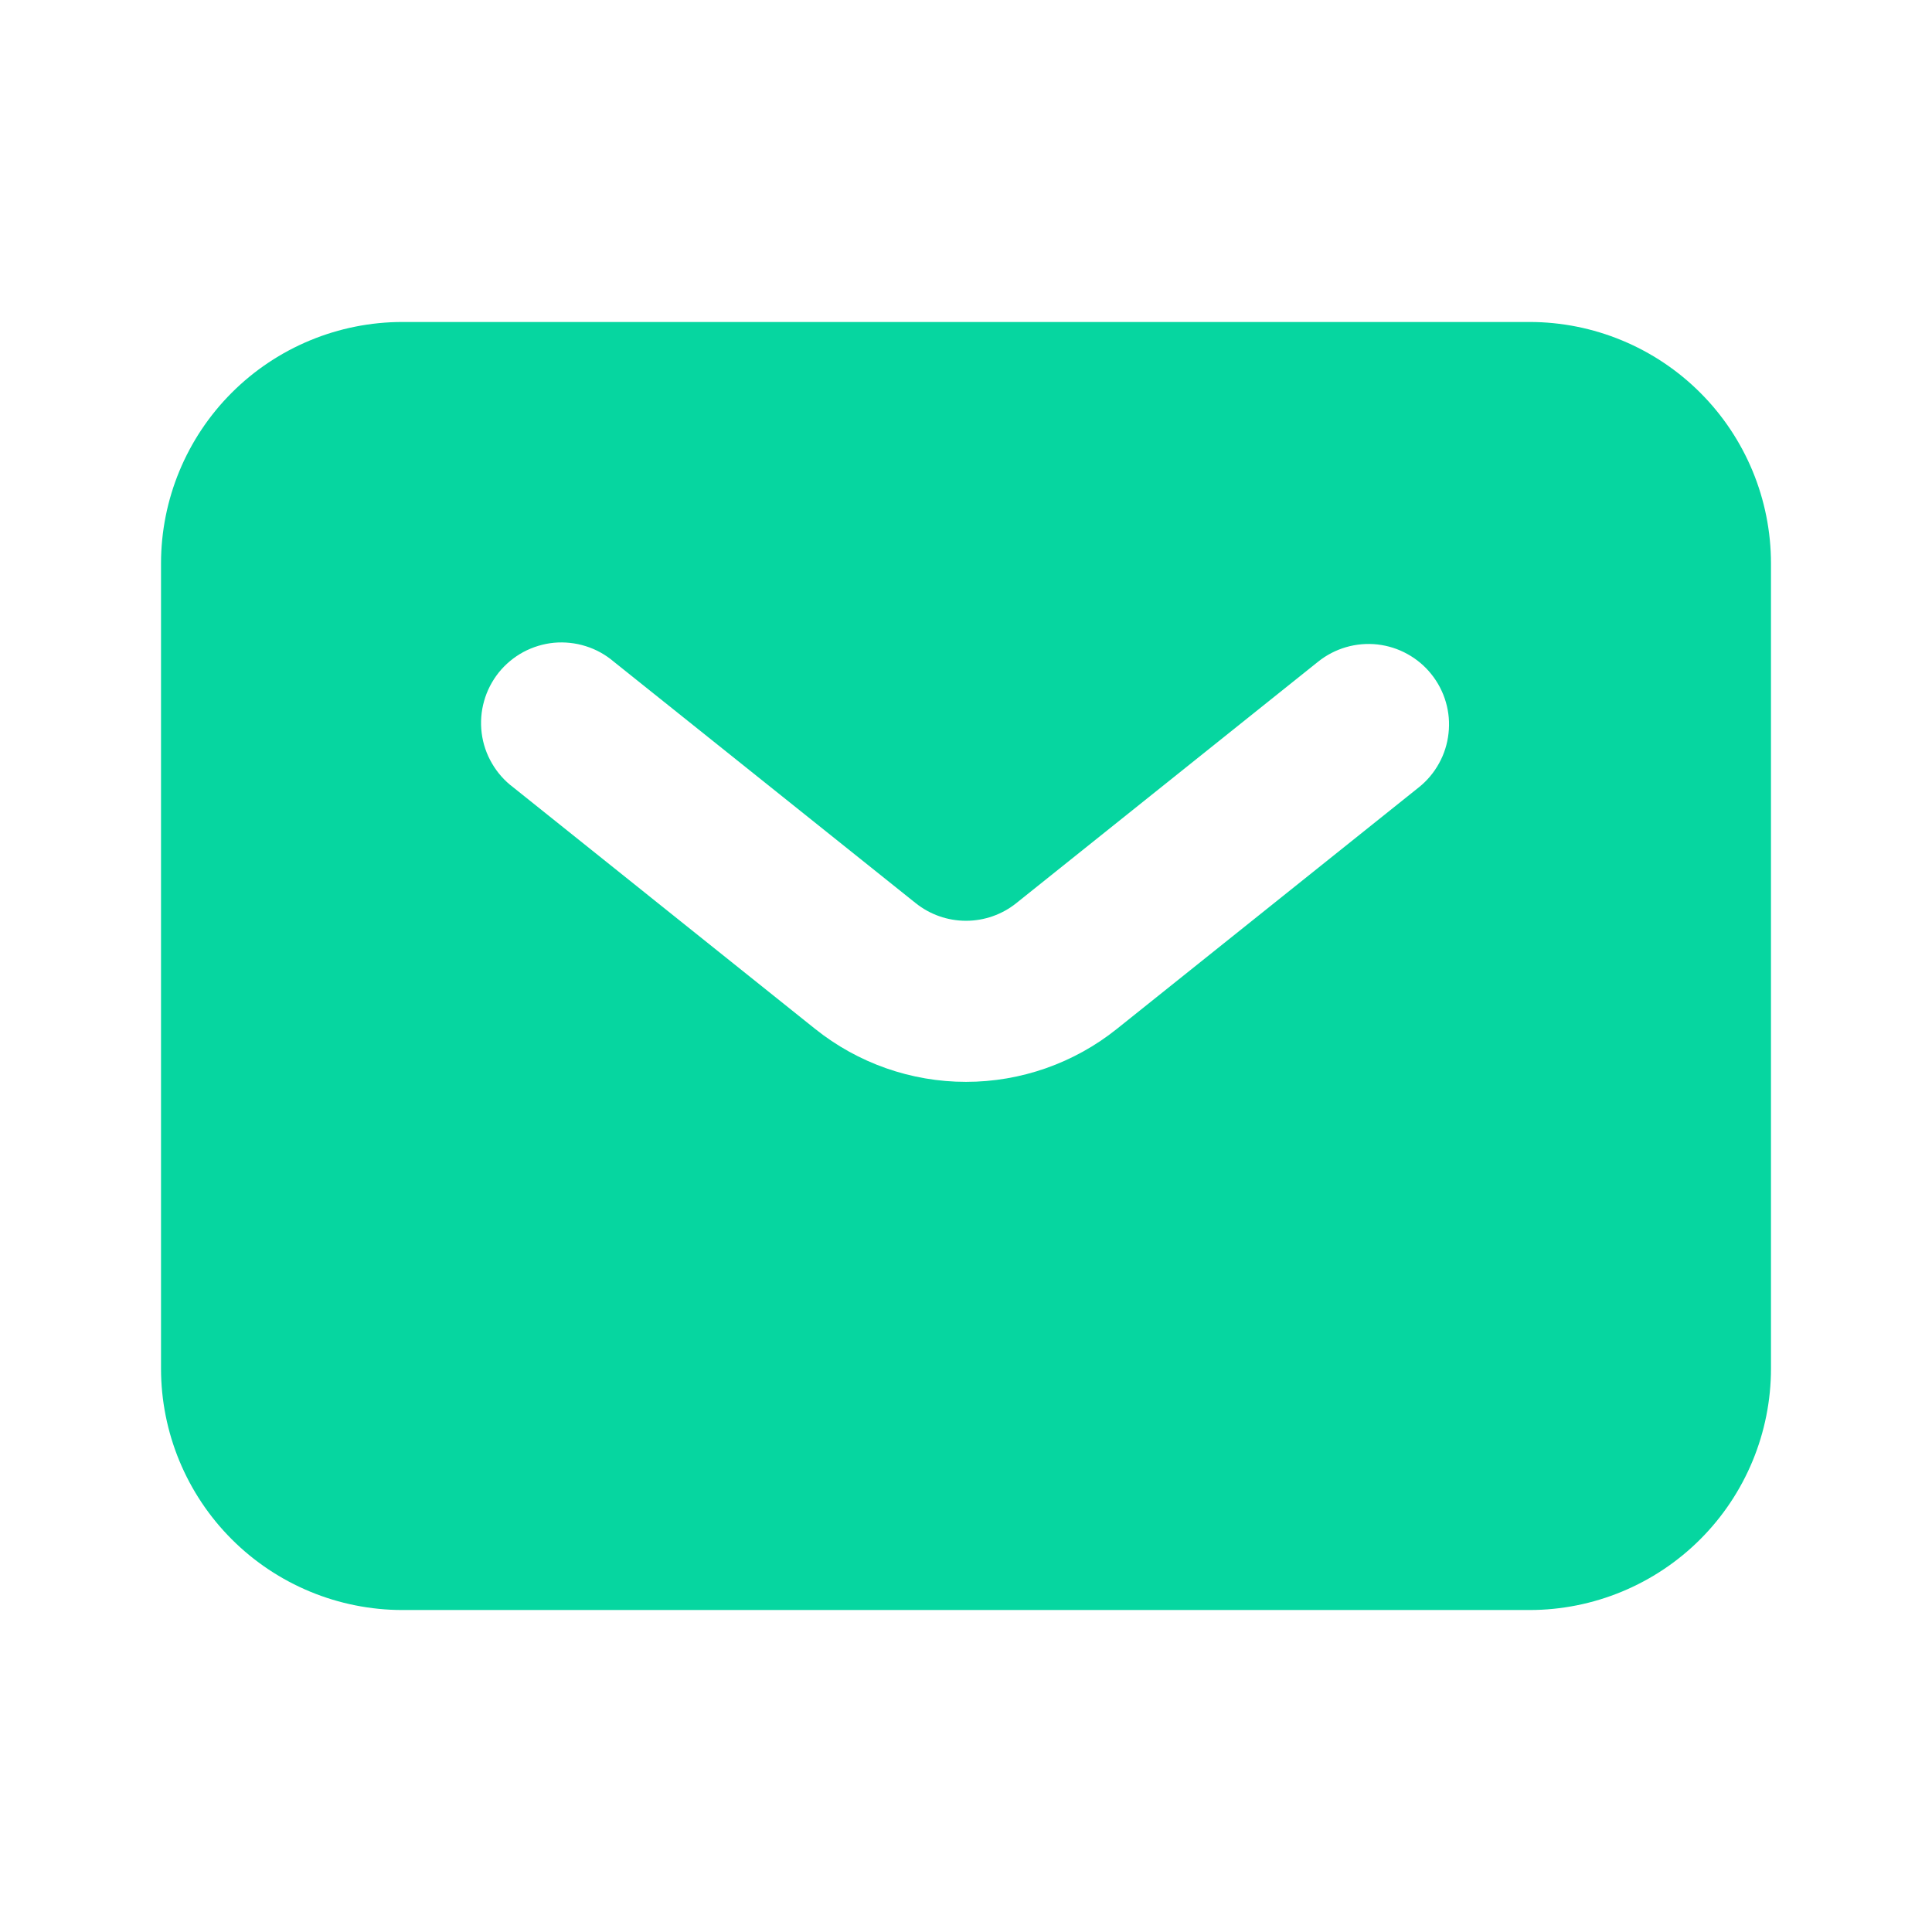 <svg width="32" height="32" viewBox="0 0 32 32" fill="none" xmlns="http://www.w3.org/2000/svg">
<path fill-rule="evenodd" clip-rule="evenodd" d="M6.667 26.667C5.606 26.667 4.588 26.245 3.838 25.495C3.088 24.745 2.667 23.727 2.667 22.667V9.333C2.667 8.272 3.088 7.255 3.838 6.505C4.588 5.755 5.606 5.333 6.667 5.333H25.333C26.394 5.333 27.412 5.755 28.162 6.505C28.912 7.255 29.333 8.272 29.333 9.333V22.667C29.333 23.727 28.912 24.745 28.162 25.495C27.412 26.245 26.394 26.667 25.333 26.667H6.667ZM10.167 10.96C10.031 10.844 9.873 10.756 9.703 10.703C9.533 10.649 9.353 10.63 9.175 10.646C8.998 10.663 8.825 10.716 8.668 10.8C8.511 10.885 8.372 11.001 8.26 11.14C8.149 11.28 8.066 11.44 8.018 11.612C7.969 11.784 7.956 11.964 7.978 12.141C8 12.318 8.058 12.489 8.148 12.643C8.238 12.798 8.357 12.933 8.5 13.04L13.5 17.041C14.21 17.609 15.091 17.919 16 17.919C16.909 17.919 17.791 17.609 18.5 17.041L23.5 13.041C23.637 12.932 23.751 12.796 23.835 12.643C23.92 12.49 23.973 12.321 23.992 12.147C24.012 11.973 23.997 11.797 23.948 11.629C23.899 11.46 23.817 11.303 23.708 11.167C23.599 11.03 23.463 10.916 23.31 10.832C23.157 10.747 22.988 10.694 22.814 10.674C22.64 10.655 22.464 10.67 22.295 10.719C22.127 10.768 21.97 10.849 21.833 10.959L16.833 14.959C16.597 15.148 16.303 15.251 16 15.251C15.697 15.251 15.403 15.148 15.167 14.959L10.167 10.96Z" fill="#06D6A0"/>
</svg>
